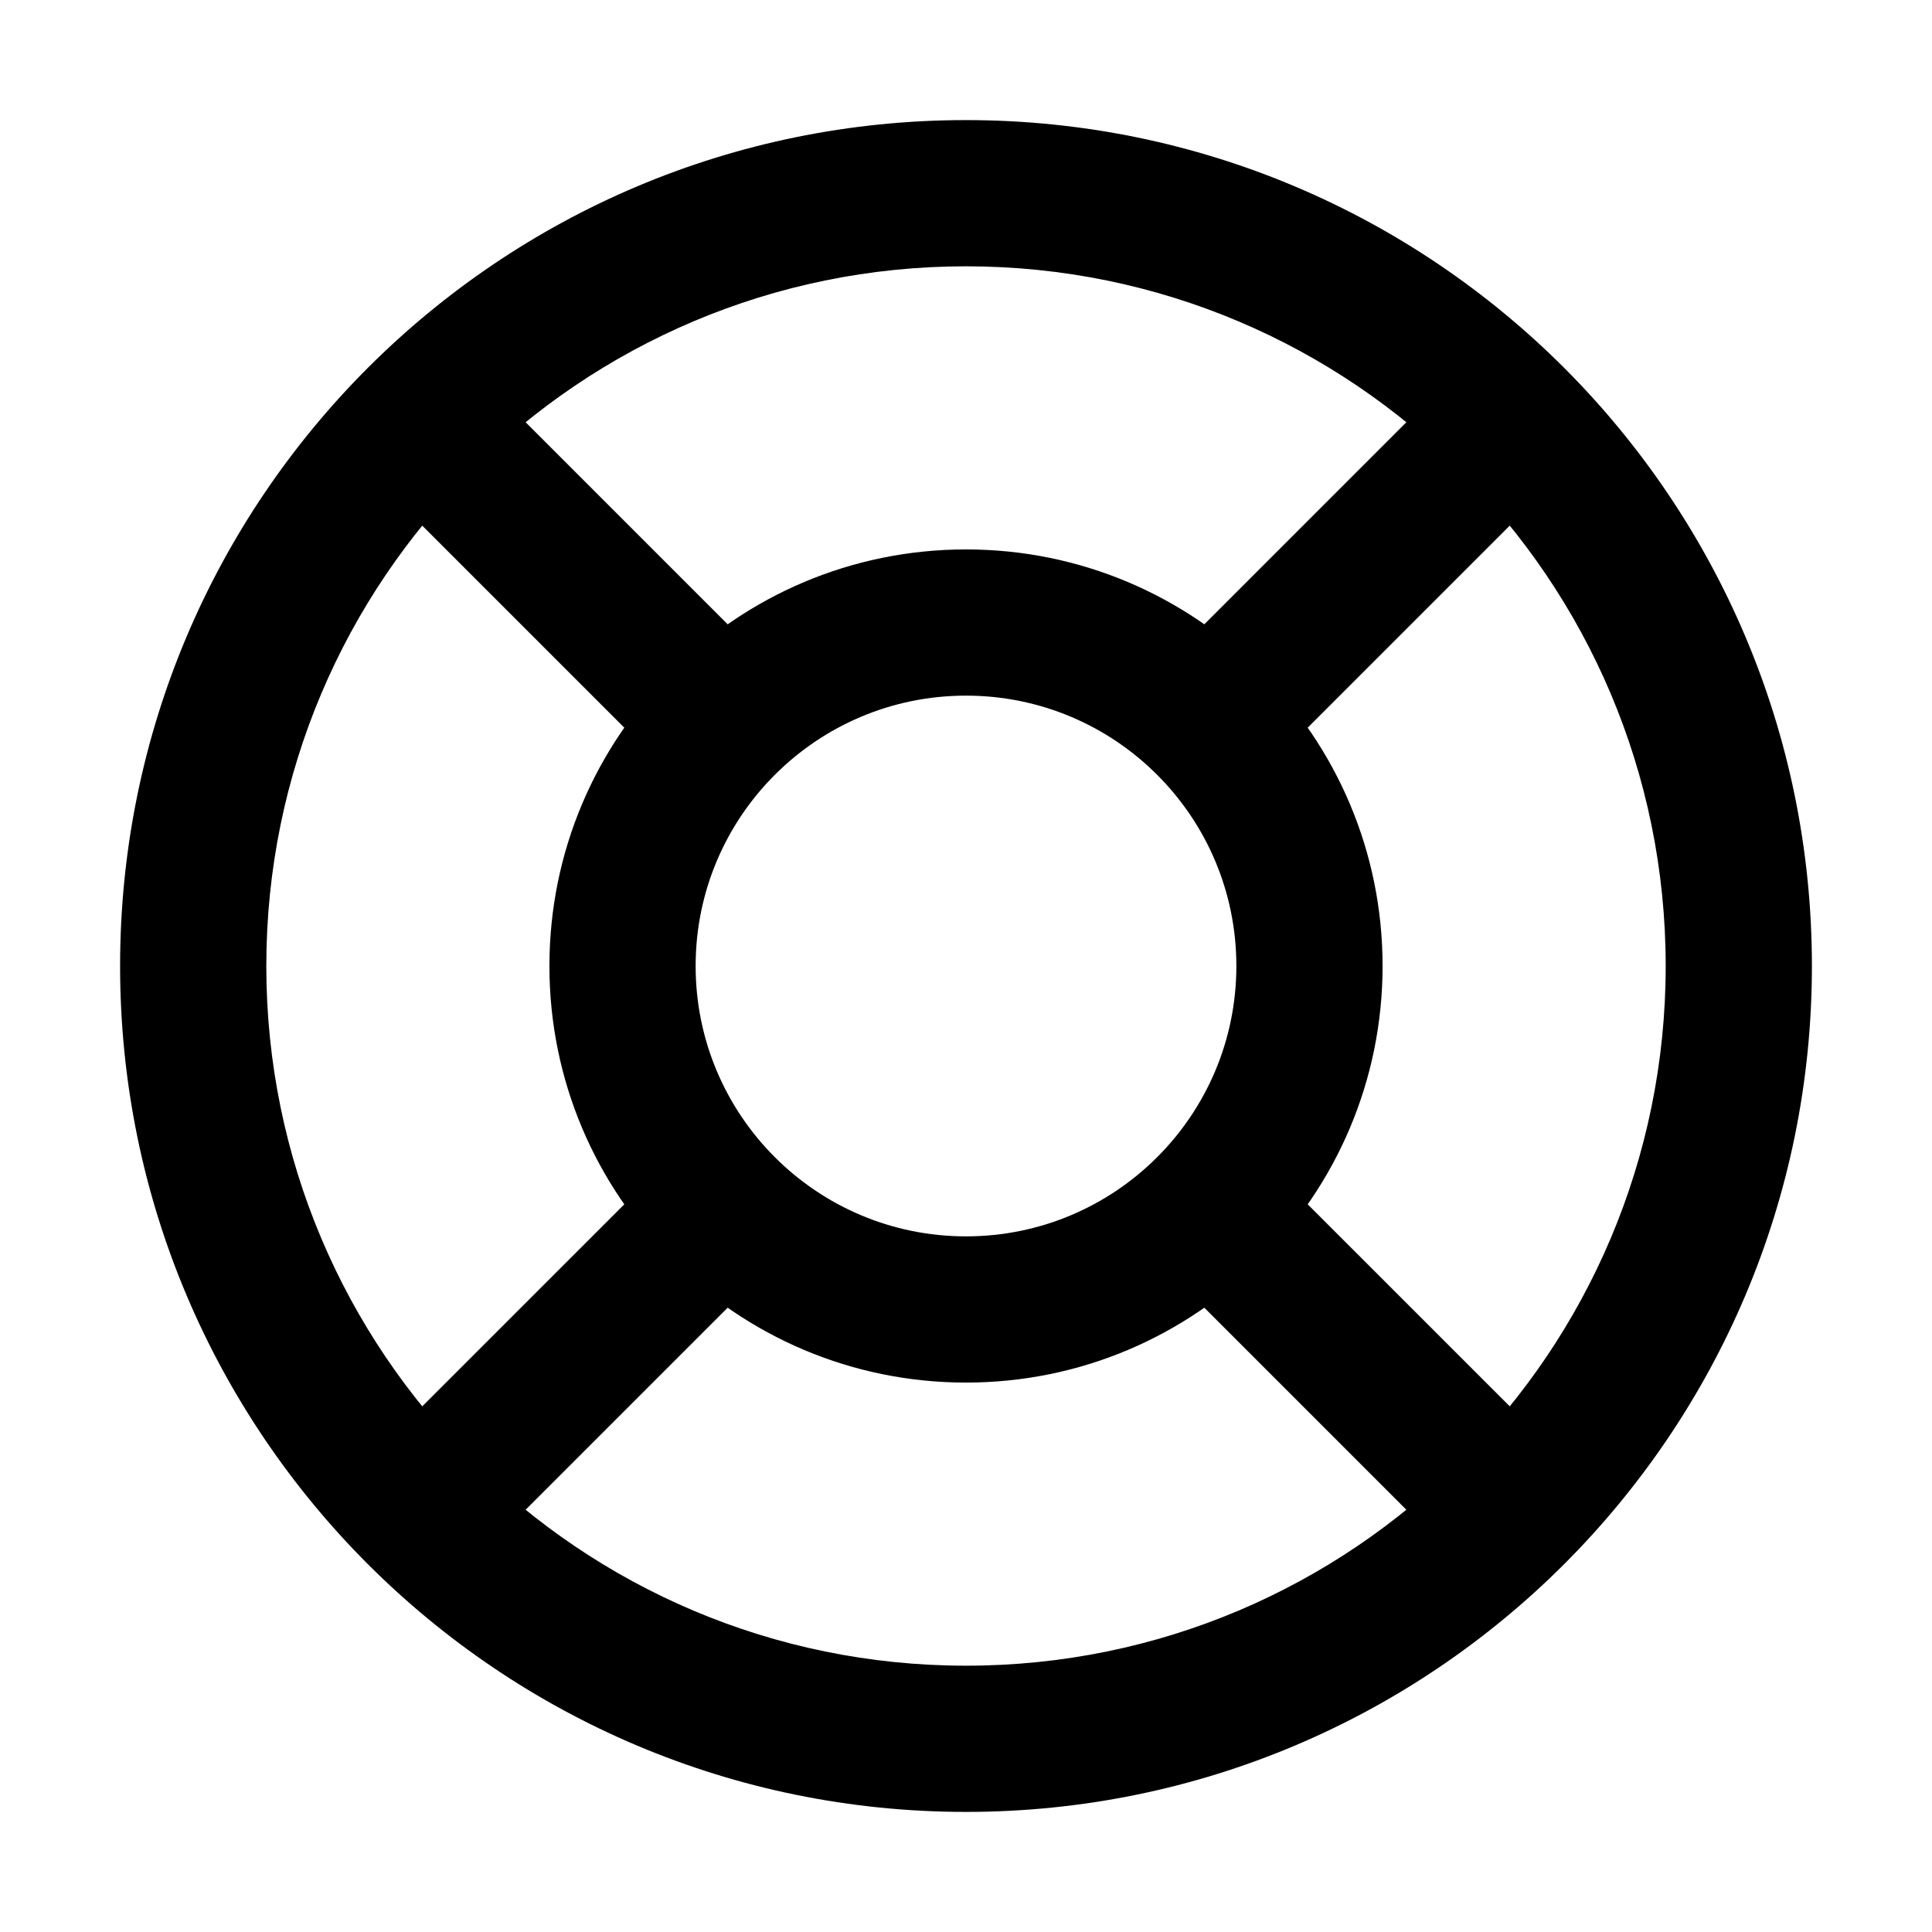 <svg width="50" height="50" viewBox="0 0 50 50" fill="none" xmlns="http://www.w3.org/2000/svg">
<path d="M43.108 25C43.108 35.001 35.001 43.108 25 43.108V46.892C37.091 46.892 46.892 37.091 46.892 25H43.108ZM25 43.108C14.999 43.108 6.892 35.001 6.892 25H3.108C3.108 37.091 12.909 46.892 25 46.892V43.108ZM6.892 25C6.892 14.999 14.999 6.892 25 6.892V3.108C12.909 3.108 3.108 12.909 3.108 25H6.892ZM25 6.892C35.001 6.892 43.108 14.999 43.108 25H46.892C46.892 12.909 37.091 3.108 25 3.108V6.892ZM31.997 25C31.997 28.864 28.864 31.997 25 31.997V35.781C30.954 35.781 35.781 30.954 35.781 25H31.997ZM25 31.997C21.136 31.997 18.003 28.864 18.003 25H14.219C14.219 30.954 19.046 35.781 25 35.781V31.997ZM18.003 25C18.003 21.136 21.136 18.003 25 18.003V14.219C19.046 14.219 14.219 19.046 14.219 25H18.003ZM25 18.003C28.864 18.003 31.997 21.136 31.997 25H35.781C35.781 19.046 30.954 14.219 25 14.219V18.003ZM37.804 9.52L29.947 17.377L32.623 20.053L40.48 12.196L37.804 9.52ZM29.947 32.623L37.804 40.48L40.48 37.804L32.623 29.947L29.947 32.623ZM20.052 17.377L12.196 9.52L9.52 12.196L17.377 20.053L20.052 17.377ZM17.377 29.947L9.52 37.804L12.196 40.48L20.052 32.623L17.377 29.947Z" fill="black"/>
</svg>
